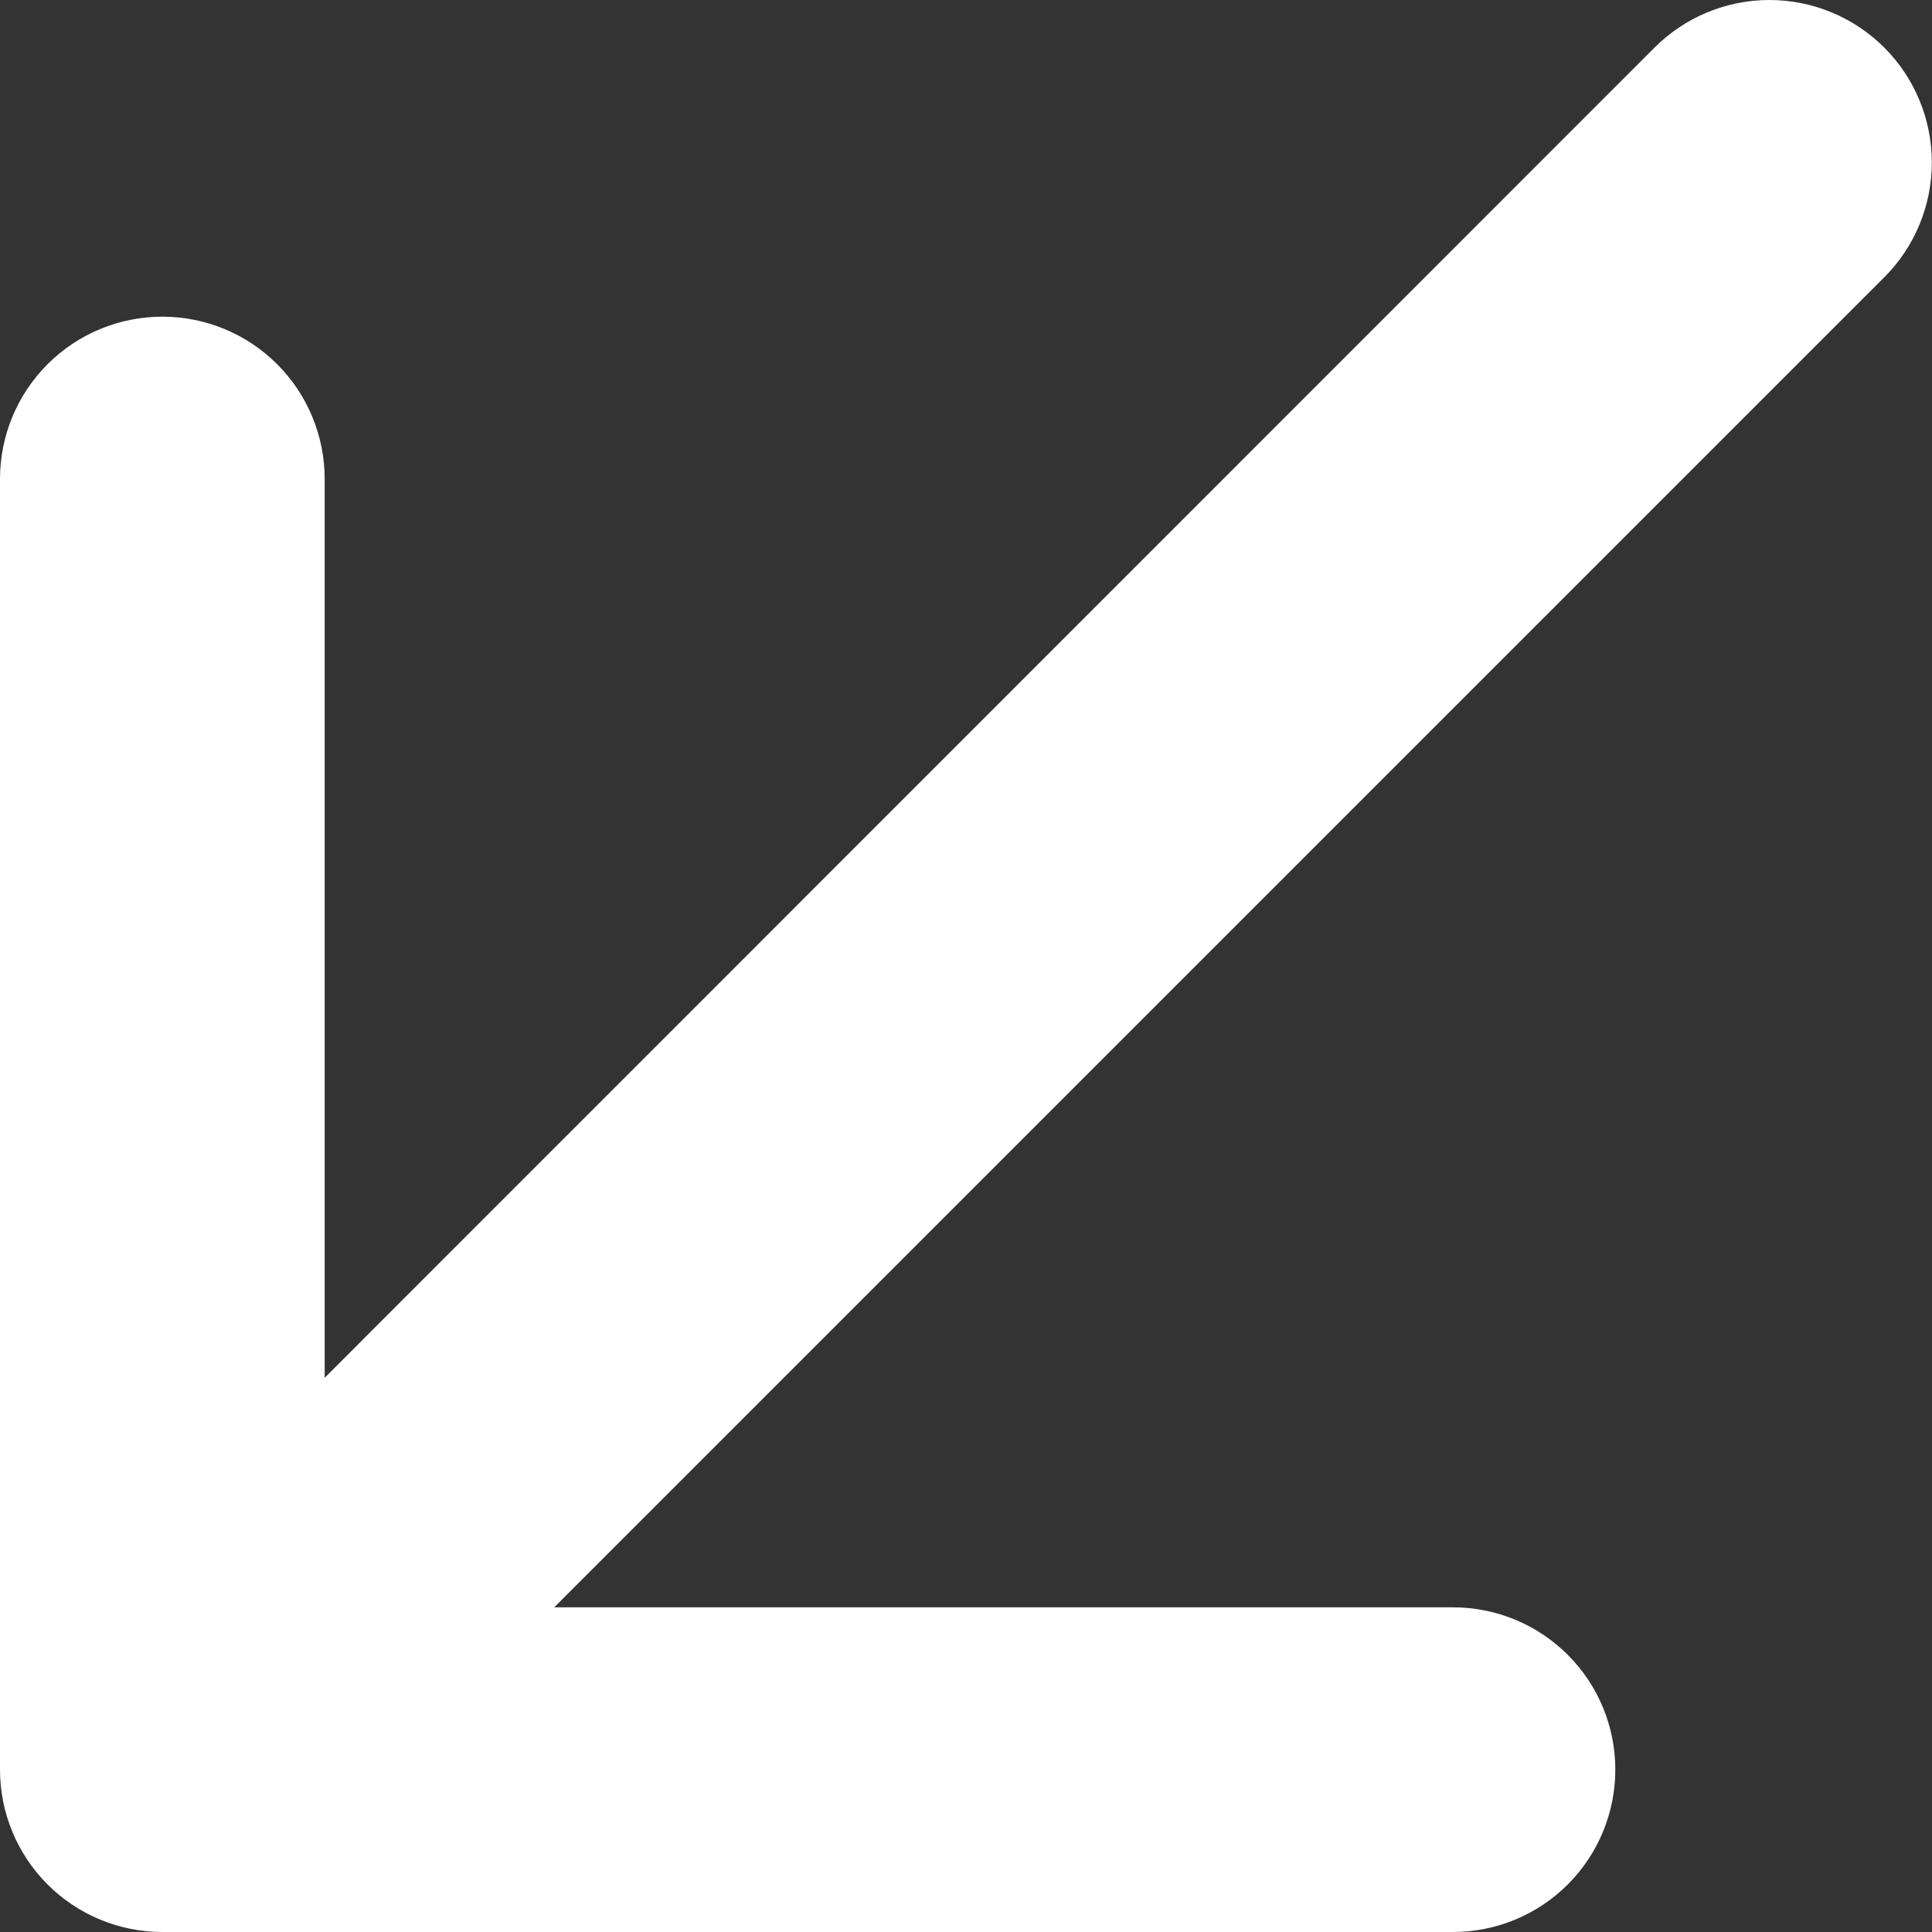 <?xml version="1.0" encoding="UTF-8"?> <svg xmlns="http://www.w3.org/2000/svg" width="56" height="56" viewBox="0 0 56 56" fill="none"><rect x="0" y="0" width="56" height="56" fill="#333333" stroke="none"/> <path d="M51.29 0C50.042 -0.001 48.844 0.494 47.96 1.377L9.411 39.935V13.884C9.411 12.636 8.916 11.439 8.033 10.557C7.151 9.674 5.954 9.179 4.706 9.179C3.458 9.179 2.261 9.674 1.378 10.557C0.496 11.439 0 12.636 0 13.884V51.294C0 52.542 0.496 53.739 1.378 54.622C2.261 55.504 3.458 56 4.706 56H42.116C43.364 56 44.561 55.504 45.443 54.622C46.326 53.739 46.821 52.542 46.821 51.294C46.821 50.046 46.326 48.849 45.443 47.967C44.561 47.084 43.364 46.589 42.116 46.589H16.065L54.614 8.04C55.498 7.158 55.994 5.96 55.995 4.712C55.996 3.463 55.501 2.265 54.619 1.381C53.736 0.498 52.539 0.001 51.29 0Z" fill="white"></path> </svg> 